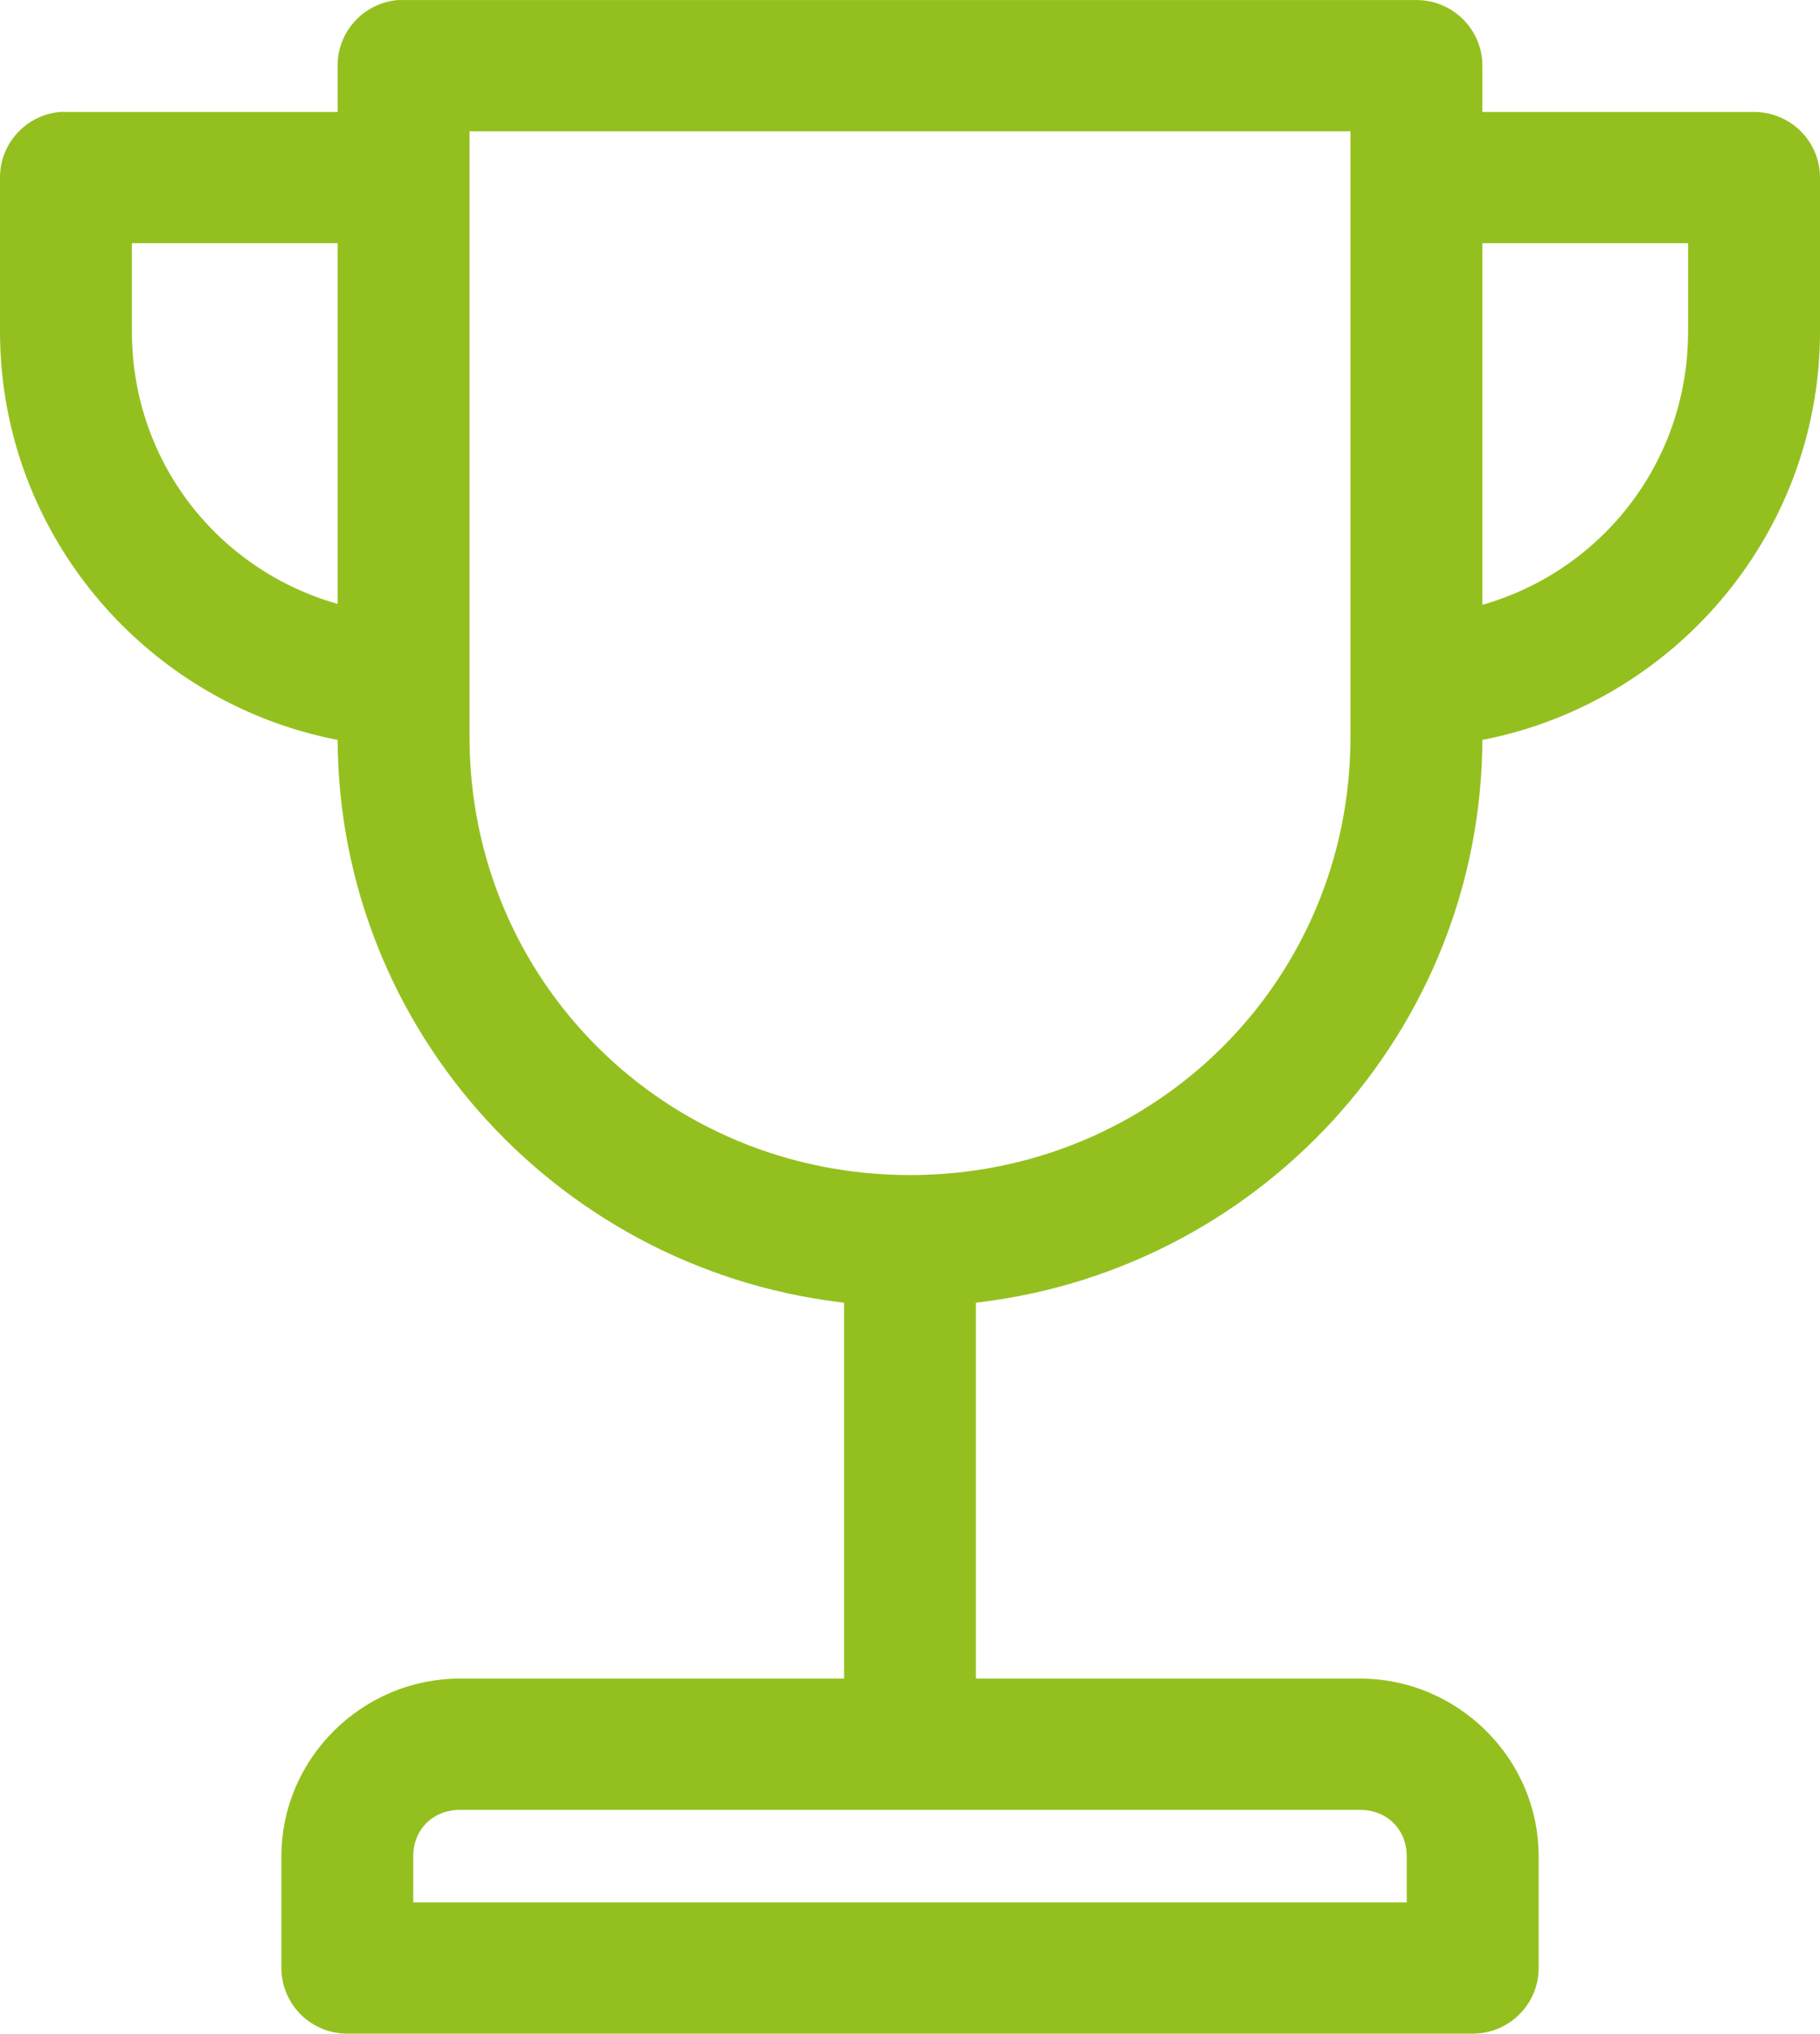 <?xml version="1.0" encoding="utf-8"?>
<svg width="94px" height="105px" viewBox="0 0 94 105" version="1.1" xmlns:xlink="http://www.w3.org/1999/xlink" xmlns="http://www.w3.org/2000/svg">
  <desc>Created with Lunacy</desc>
  <g id="Group-5" transform="translate(0.5 0.5)">
    <path d="M17.437 2.891C17.431 1.398 18.572 0.143 20.072 0.002C20.163 -0.001 20.252 -0.001 20.344 0.002L72.656 0.002C74.259 0.002 75.563 1.298 75.563 2.891L75.563 5.78L90.093 5.78C91.699 5.78 93 7.073 93 8.67L93 16.613C93 26.927 85.465 35.566 75.563 37.286L75.563 37.557C75.563 52.528 64.081 64.851 49.405 66.309L49.405 86.667L69.749 86.667C74.529 86.667 78.469 90.581 78.469 95.332L78.469 101.111C78.469 102.704 77.166 104 75.563 104L17.437 104C15.834 104 14.534 102.704 14.534 101.111L14.534 95.332C14.534 90.581 18.471 86.667 23.251 86.667L43.595 86.667L43.595 66.309C28.919 64.851 17.437 52.528 17.437 37.557L17.437 37.286C7.532 35.572 4.56704e-05 26.93 4.56704e-05 16.613L4.56704e-05 8.67C-0.006 7.173 1.138 5.919 2.634 5.78C2.726 5.774 2.818 5.774 2.907 5.78L17.437 5.78L17.437 2.891ZM23.251 5.78L69.749 5.78L69.749 37.557C69.749 50.41 59.429 60.669 46.502 60.669C33.568 60.669 23.251 50.41 23.251 37.557L23.251 5.78ZM17.437 11.556L5.813 11.556L5.813 16.613C5.813 23.82 10.738 29.729 17.437 31.328L17.437 11.556ZM75.563 11.556L87.187 11.556L87.187 16.613C87.187 23.82 82.259 29.773 75.563 31.375L75.563 11.556ZM69.749 92.446L23.251 92.446C21.588 92.446 20.344 93.683 20.344 95.332L20.344 98.221L72.656 98.221L72.656 95.332C72.656 93.683 71.409 92.446 69.749 92.446Z" id="Fill-1" fill="#94C01F" fill-rule="evenodd" stroke="none" />
    <path d="M17.437 2.891C17.431 1.398 18.572 0.143 20.072 0.002C20.163 -0.001 20.252 -0.001 20.344 0.002L72.656 0.002C74.259 0.002 75.563 1.298 75.563 2.891L75.563 5.78L90.093 5.78C91.699 5.78 93 7.073 93 8.67L93 16.613C93 26.927 85.465 35.566 75.563 37.286L75.563 37.557C75.563 52.528 64.081 64.851 49.405 66.309L49.405 86.667L69.749 86.667C74.529 86.667 78.469 90.581 78.469 95.332L78.469 101.111C78.469 102.704 77.166 104 75.563 104L17.437 104C15.834 104 14.534 102.704 14.534 101.111L14.534 95.332C14.534 90.581 18.471 86.667 23.251 86.667L43.595 86.667L43.595 66.309C28.919 64.851 17.437 52.528 17.437 37.557L17.437 37.286C7.532 35.572 4.56704e-05 26.93 4.56704e-05 16.613L4.56704e-05 8.67C-0.006 7.173 1.138 5.919 2.634 5.78C2.726 5.774 2.818 5.774 2.907 5.78L17.437 5.78L17.437 2.891ZM23.251 5.78L69.749 5.78L69.749 37.557C69.749 50.41 59.429 60.669 46.502 60.669C33.568 60.669 23.251 50.41 23.251 37.557L23.251 5.78ZM17.437 11.556L5.813 11.556L5.813 16.613C5.813 23.82 10.738 29.729 17.437 31.328L17.437 11.556ZM75.563 11.556L87.187 11.556L87.187 16.613C87.187 23.82 82.259 29.773 75.563 31.375L75.563 11.556ZM69.749 92.446L23.251 92.446C21.588 92.446 20.344 93.683 20.344 95.332L20.344 98.221L72.656 98.221L72.656 95.332C72.656 93.683 71.409 92.446 69.749 92.446Z" id="Stroke-3" fill="none" fill-rule="evenodd" stroke="#94C01F" stroke-width="1" />
  </g>
</svg>